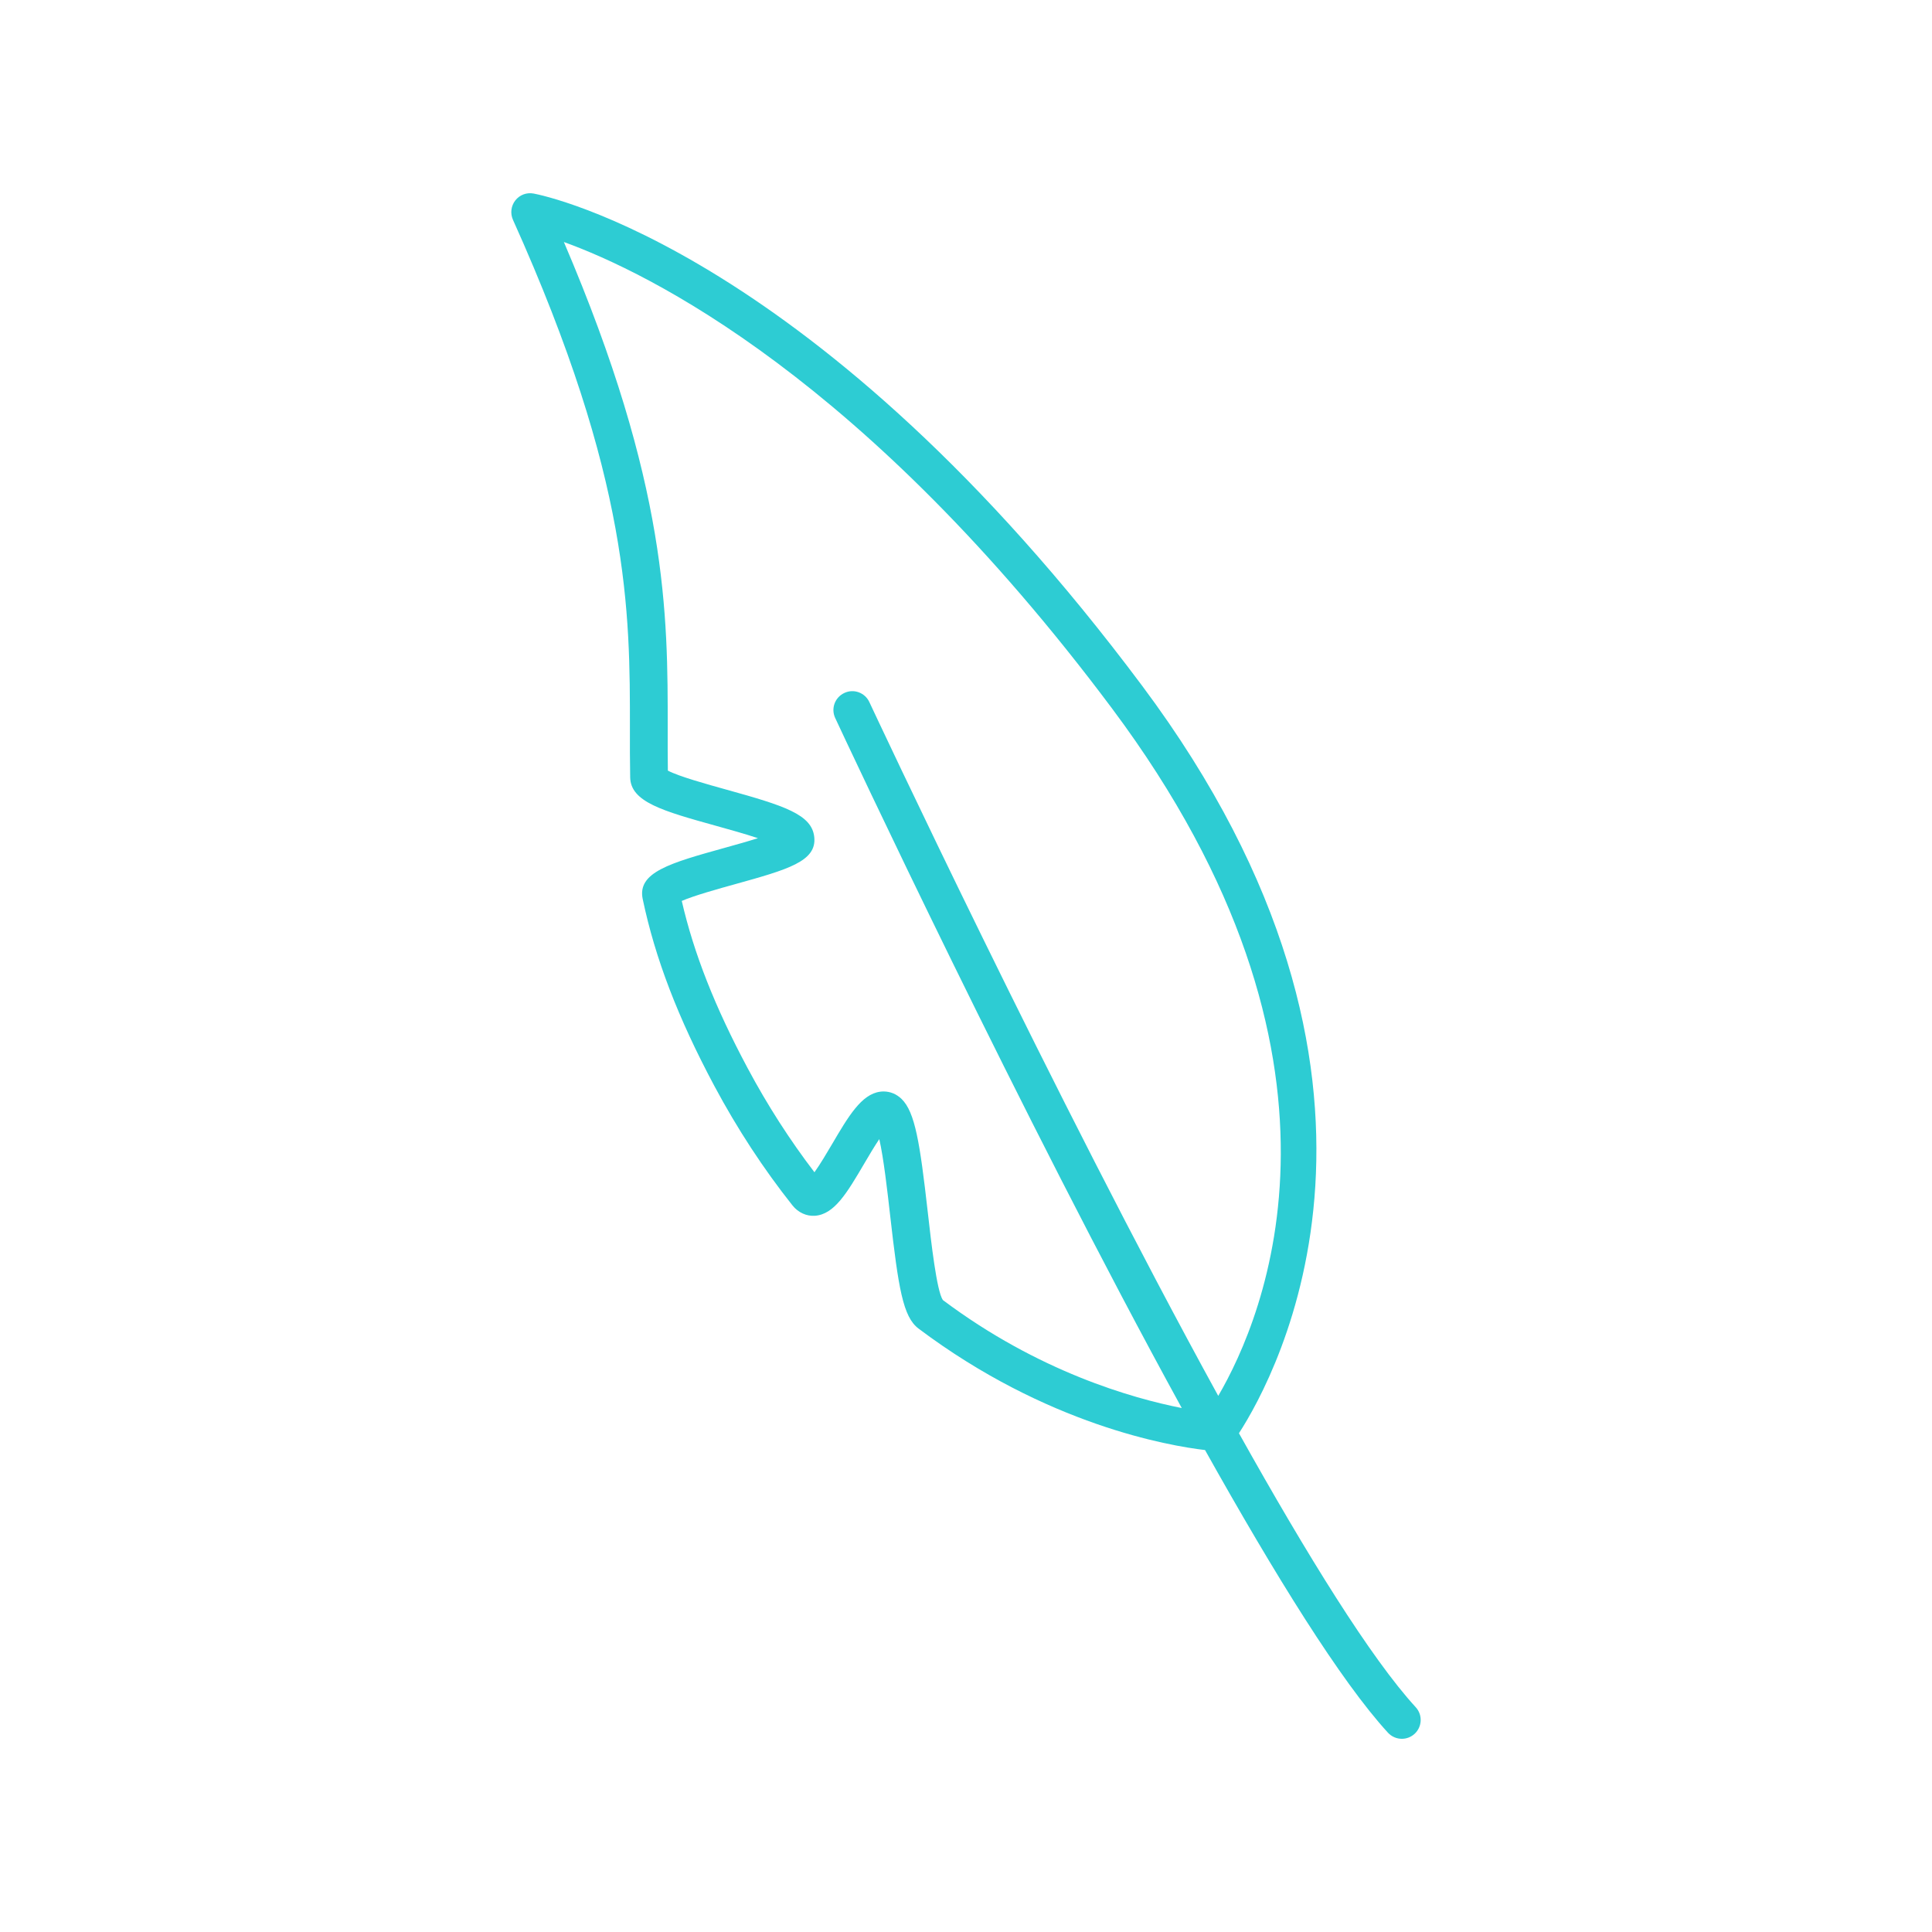 <?xml version="1.0" encoding="utf-8"?>
<!-- Generator: Adobe Illustrator 28.1.0, SVG Export Plug-In . SVG Version: 6.00 Build 0)  -->
<svg version="1.1" id="Layer_1" xmlns="http://www.w3.org/2000/svg" xmlns:xlink="http://www.w3.org/1999/xlink" x="0px" y="0px" viewBox="0 0 50 50" style="enable-background:new 0 0 50 50;" xml:space="preserve">
  <style type="text/css">
	.st0{fill:#2DCCD3;}
</style>
  <path class="st0" d="M36.639,44.183c-1.157-1.261-2.808-3.928-4.575-7.091
	c0.972-1.504,5.133-9.12-2.506-19.345C21.161,6.505,14.107,5.065,13.811,5.009
	c-0.184-0.034-0.362,0.035-0.474,0.177c-0.112,0.143-0.136,0.336-0.062,0.502
	c3.034,6.741,3.03,10.155,3.027,13.168c-0.001,0.427-0.001,0.846,0.007,1.263
	c0.012,0.638,0.848,0.871,2.232,1.256c0.308,0.086,0.732,0.203,1.075,0.317
	c-0.278,0.088-0.601,0.177-0.858,0.249c-1.416,0.394-2.27,0.633-2.125,1.326
	c0.323,1.538,0.913,3.074,1.853,4.835c0.594,1.111,1.275,2.152,2.025,3.096
	c0.148,0.185,0.365,0.281,0.578,0.266c0.504-0.035,0.831-0.59,1.282-1.358
	c0.106-0.18,0.253-0.431,0.385-0.626c0.113,0.496,0.211,1.355,0.281,1.977
	c0.214,1.884,0.333,2.624,0.733,2.925c3.318,2.496,6.487,3.036,7.416,3.145
	c1.811,3.238,3.517,5.989,4.734,7.315C36.017,44.947,36.148,45,36.28,45
	c0.118,0,0.236-0.043,0.33-0.129C36.807,44.689,36.821,44.381,36.639,44.183z
	 M24.401,33.645c-0.16-0.237-0.3-1.477-0.393-2.298
	c-0.2-1.76-0.325-2.568-0.677-2.908c-0.131-0.126-0.292-0.192-0.464-0.192
	c-0.03,0-0.06,0.002-0.09,0.006c-0.484,0.066-0.82,0.636-1.245,1.36
	c-0.125,0.212-0.309,0.524-0.454,0.725c-0.635-0.83-1.217-1.735-1.729-2.694
	c-0.846-1.583-1.391-2.965-1.705-4.328c0.307-0.135,0.958-0.317,1.378-0.433
	c1.365-0.38,2.118-0.59,2.051-1.22c-0.061-0.587-0.779-0.812-2.268-1.226
	c-0.508-0.141-1.248-0.347-1.521-0.494c-0.005-0.358-0.005-0.717-0.004-1.083
	c0.003-2.962,0.006-6.301-2.687-12.597c2.178,0.789,7.794,3.516,14.185,12.07
	c6.79,9.091,3.943,15.752,2.75,17.792c-4.256-7.75-8.96-17.808-9.029-17.955
	c-0.114-0.246-0.406-0.352-0.648-0.236c-0.245,0.114-0.351,0.404-0.236,0.648
	c0.278,0.597,4.789,10.239,8.969,17.858C29.301,36.186,26.876,35.501,24.401,33.645z" />
</svg>